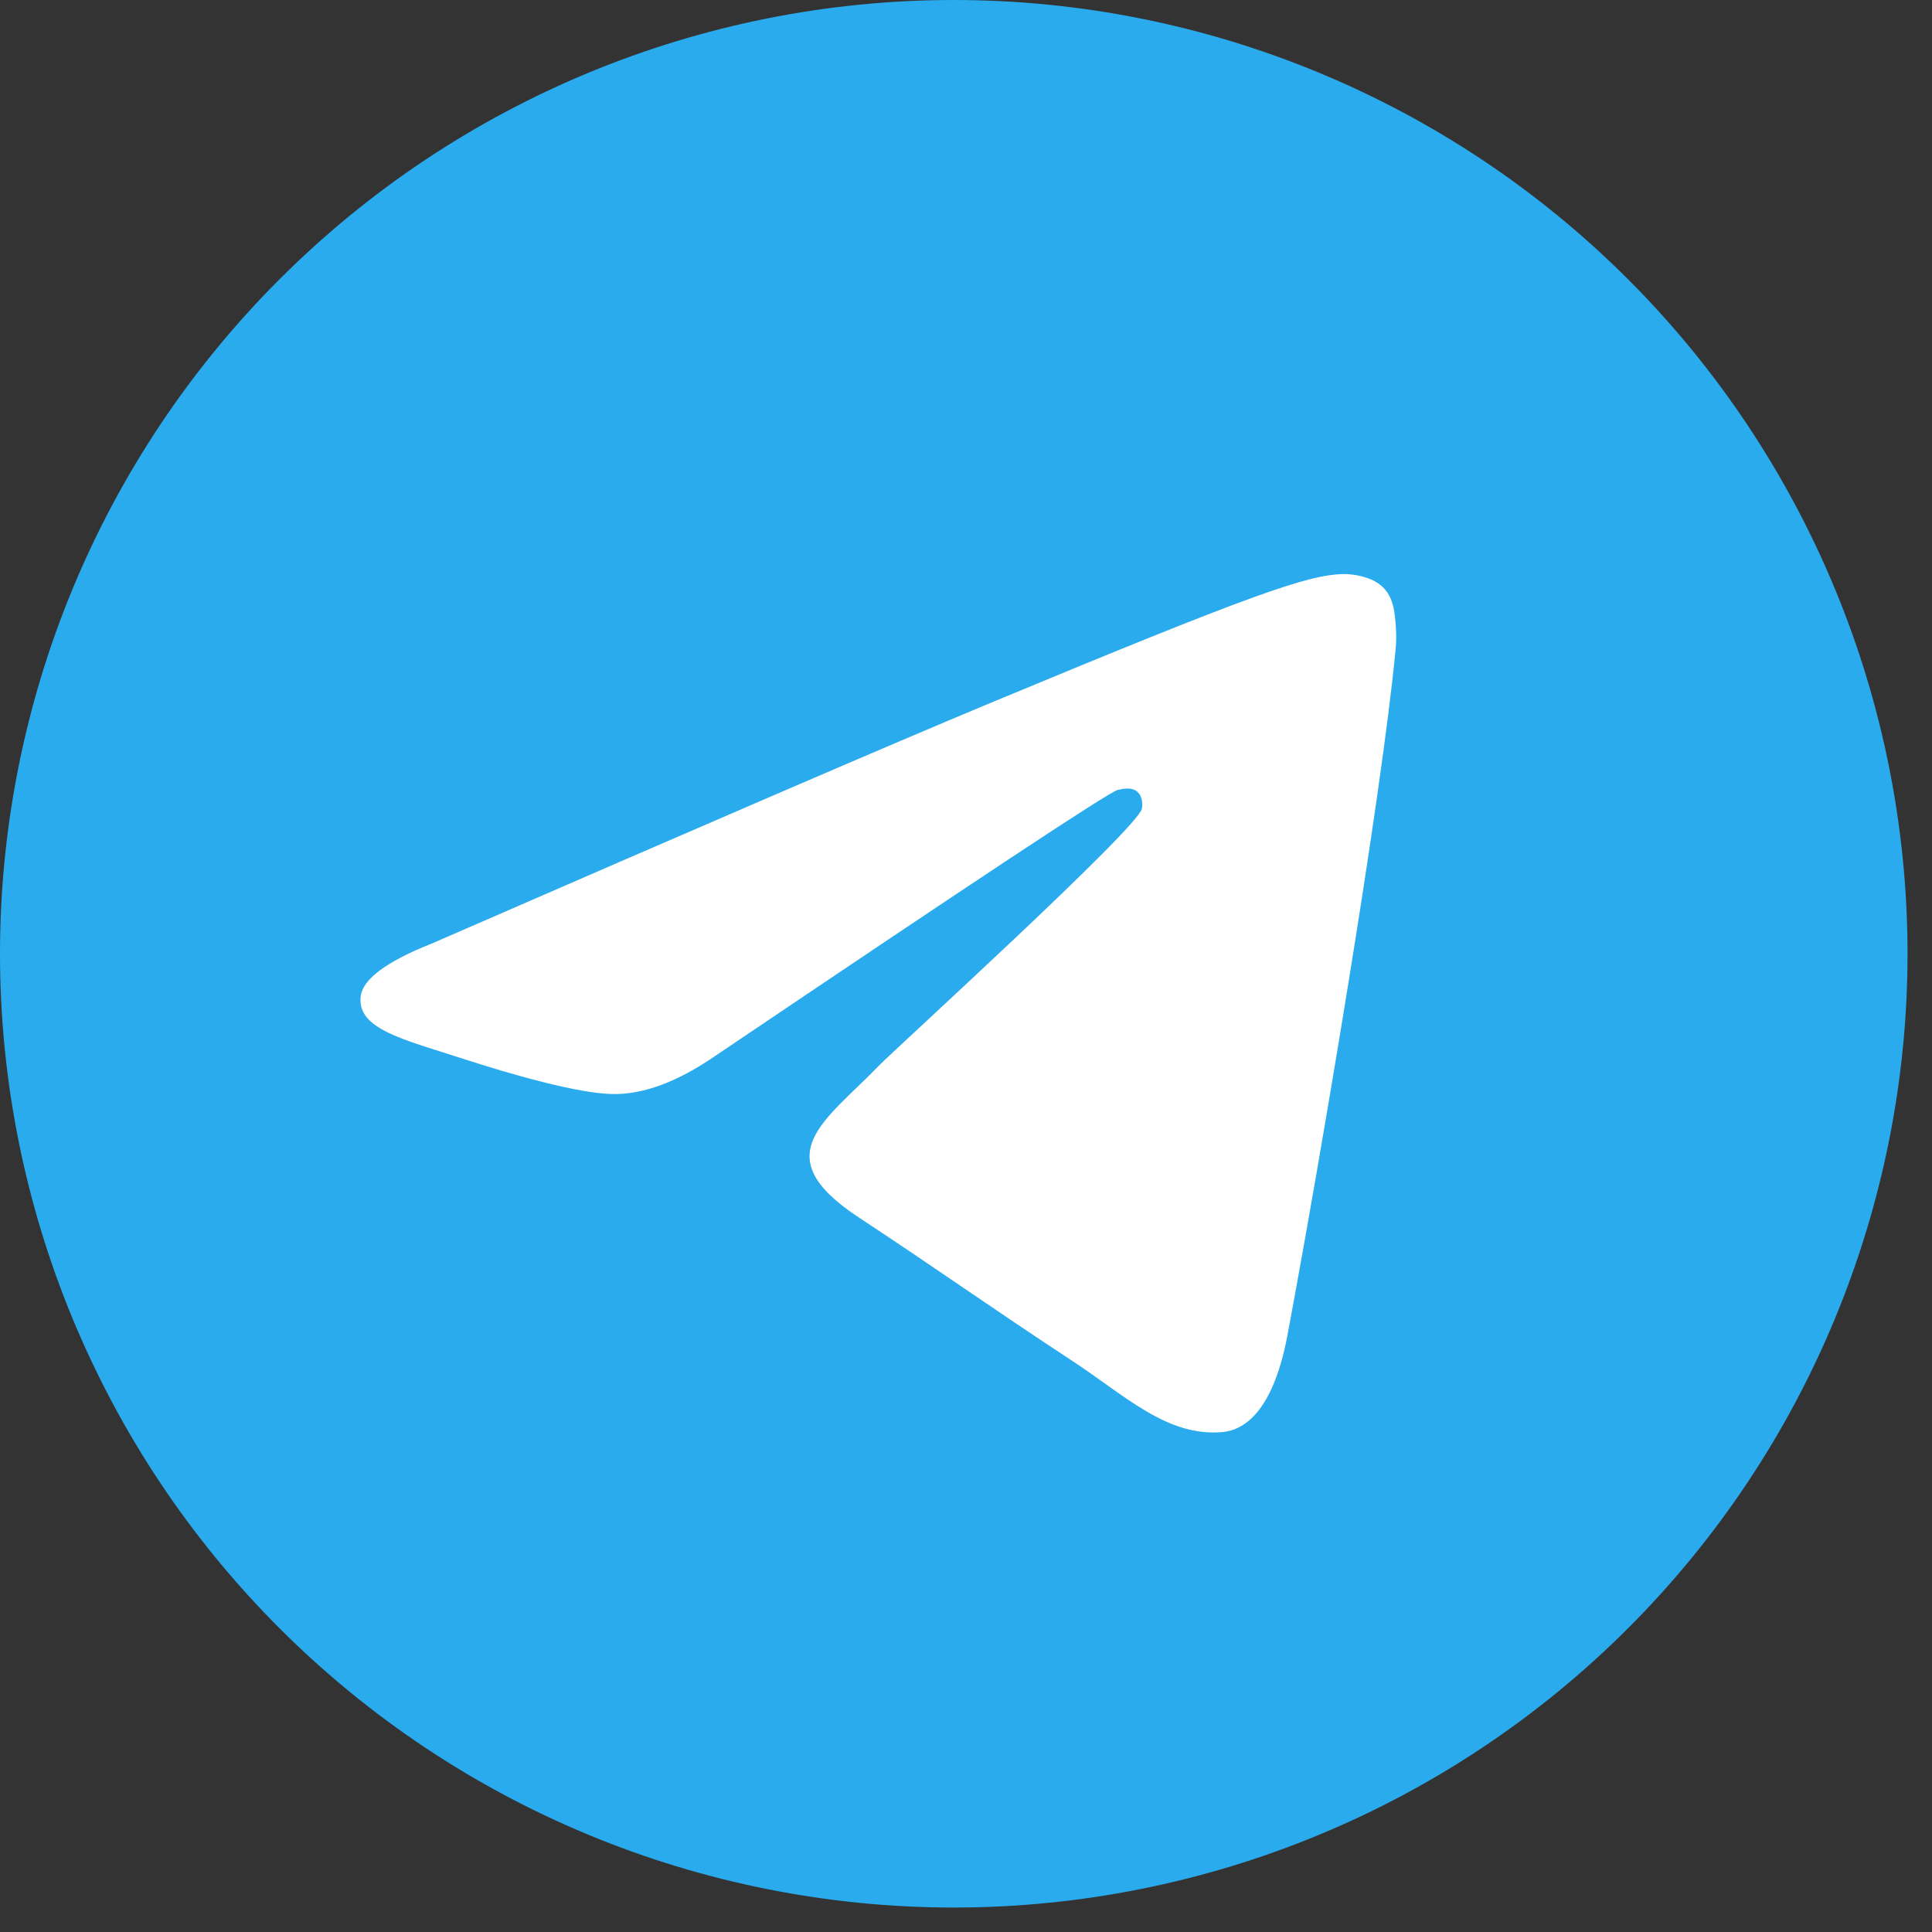 <?xml version="1.0" encoding="UTF-8"?> <svg xmlns="http://www.w3.org/2000/svg" width="44" height="44" viewBox="0 0 44 44" fill="none"><rect x="0" y="0" width="44" height="44" fill="#333333" stroke="none"/><path d="M21.721 0C15.962 0 10.433 2.29 6.364 6.362C2.29 10.436 0.001 15.96 0 21.721C0 27.48 2.291 33.009 6.364 37.081C10.433 41.153 15.962 43.443 21.721 43.443C27.481 43.443 33.01 41.153 37.079 37.081C41.152 33.009 43.443 27.48 43.443 21.721C43.443 15.963 41.152 10.434 37.079 6.362C33.01 2.29 27.481 0 21.721 0Z" fill="url(#paint0_linear_908_129)"></path><path d="M9.83 21.49C16.163 18.732 20.386 16.913 22.497 16.034C28.531 13.525 29.783 13.089 30.601 13.074C30.781 13.072 31.182 13.116 31.443 13.327C31.66 13.505 31.721 13.746 31.752 13.915C31.779 14.085 31.816 14.47 31.786 14.771C31.46 18.205 30.045 26.54 29.325 30.387C29.023 32.015 28.422 32.561 27.842 32.614C26.579 32.73 25.622 31.78 24.401 30.98C22.49 29.726 21.41 28.946 19.554 27.724C17.409 26.31 18.8 25.533 20.022 24.264C20.341 23.932 25.901 18.877 26.006 18.418C26.02 18.361 26.033 18.147 25.904 18.034C25.779 17.921 25.592 17.96 25.456 17.99C25.263 18.034 22.212 20.052 16.292 24.046C15.427 24.642 14.643 24.932 13.937 24.916C13.163 24.9 11.67 24.478 10.56 24.117C9.202 23.675 8.12 23.441 8.215 22.69C8.262 22.299 8.802 21.899 9.83 21.49Z" fill="white"></path><defs><linearGradient id="paint0_linear_908_129" x1="2172.13" y1="0" x2="2172.13" y2="4344.26" gradientUnits="userSpaceOnUse"><stop stop-color="#2AABEE"></stop><stop offset="1" stop-color="#229ED9"></stop></linearGradient></defs></svg> 